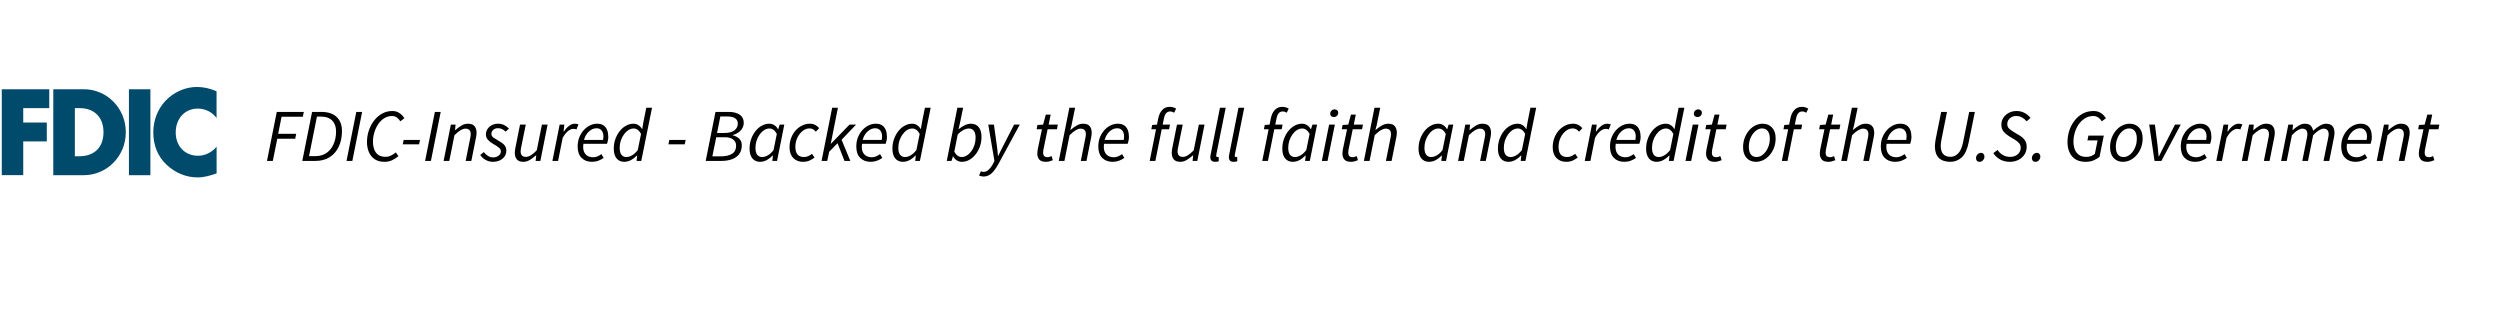 <svg width="435" height="56" viewBox="0 0 435 56" fill="none" xmlns="http://www.w3.org/2000/svg">
<path d="M34.401 18.896C35.685 18.896 36.92 19.471 37.681 20.542V15.883C36.575 15.408 35.468 15.13 34.262 15.13C32.237 15.13 30.201 16.042 28.788 17.549C27.414 19.015 26.673 20.978 26.673 23.02C26.673 25.24 27.404 27.183 28.985 28.67C30.478 30.077 32.385 30.87 34.391 30.87C35.557 30.87 36.446 30.573 37.691 30.176V25.518C36.911 26.489 35.685 27.104 34.47 27.104C32.138 27.104 30.576 25.399 30.576 23.04C30.576 20.681 32.118 18.896 34.41 18.896M22.434 30.483H26.169V15.527H22.434V30.483ZM13.867 27.193H13.027V18.817H13.906C16.317 18.817 18.007 20.324 18.007 23C18.007 25.914 16.1 27.183 13.867 27.183M14.578 15.527H9.271V30.483H14.578C18.57 30.483 21.89 27.212 21.89 23.01C21.89 18.807 18.59 15.527 14.578 15.527ZM0.309 30.474H4.044V24.606H8.145V21.315H4.044V18.817H8.57V15.527H0.309V30.483V30.474Z" fill="#004B6C"/>
<path d="M46.455 28L48.158 19.472H52.864L52.695 20.317H48.99L48.405 23.281H51.538L51.369 24.139H48.249L47.469 28H46.455ZM52.599 28L54.303 19.472H55.889C57.076 19.472 57.973 19.767 58.58 20.356C59.195 20.937 59.502 21.751 59.502 22.8C59.502 23.831 59.316 24.737 58.944 25.517C58.58 26.297 58.051 26.908 57.358 27.35C56.673 27.783 55.849 28 54.888 28H52.599ZM53.77 27.168H54.888C55.624 27.168 56.261 26.986 56.798 26.622C57.336 26.258 57.748 25.751 58.033 25.101C58.328 24.451 58.475 23.706 58.475 22.865C58.475 22.059 58.25 21.431 57.8 20.98C57.358 20.521 56.708 20.291 55.849 20.291H55.148L53.77 27.168ZM60.293 28L61.996 19.472H63.01L61.307 28H60.293ZM66.883 28.156C66.233 28.156 65.683 28.013 65.232 27.727C64.782 27.432 64.439 27.025 64.205 26.505C63.971 25.985 63.854 25.387 63.854 24.711C63.854 24.044 63.958 23.389 64.166 22.748C64.374 22.107 64.673 21.53 65.063 21.019C65.453 20.499 65.917 20.087 66.454 19.784C67 19.472 67.603 19.316 68.261 19.316C68.747 19.316 69.163 19.437 69.509 19.68C69.865 19.914 70.146 20.213 70.354 20.577L69.652 21.11C69.488 20.833 69.288 20.612 69.054 20.447C68.82 20.274 68.539 20.187 68.209 20.187C67.707 20.187 67.247 20.321 66.831 20.59C66.424 20.85 66.077 21.197 65.791 21.63C65.505 22.063 65.284 22.54 65.128 23.06C64.972 23.58 64.894 24.1 64.894 24.62C64.894 25.131 64.968 25.591 65.115 25.998C65.263 26.397 65.497 26.713 65.817 26.947C66.138 27.172 66.554 27.285 67.065 27.285C67.412 27.285 67.728 27.216 68.014 27.077C68.309 26.938 68.595 26.752 68.872 26.518L69.327 27.168C69.015 27.437 68.656 27.671 68.248 27.87C67.85 28.061 67.395 28.156 66.883 28.156ZM70.081 25.114L70.237 24.347H73.084L72.915 25.114H70.081ZM73.966 28L75.669 19.472H76.683L74.98 28H73.966ZM77.189 28L78.45 21.682H79.269L79.178 22.631H79.23C79.585 22.319 79.941 22.059 80.296 21.851C80.651 21.634 81.028 21.526 81.427 21.526C81.965 21.526 82.346 21.669 82.571 21.955C82.805 22.232 82.922 22.614 82.922 23.099C82.922 23.368 82.888 23.658 82.818 23.97L82.012 28H81.024L81.804 24.1C81.839 23.927 81.865 23.788 81.882 23.684C81.9 23.58 81.908 23.472 81.908 23.359C81.908 22.709 81.596 22.384 80.972 22.384C80.73 22.384 80.452 22.475 80.14 22.657C79.828 22.839 79.473 23.129 79.074 23.528L78.177 28H77.189ZM85.735 28.156C85.311 28.156 84.894 28.043 84.487 27.818C84.088 27.593 83.781 27.307 83.564 26.96L84.188 26.466C84.388 26.735 84.626 26.956 84.903 27.129C85.18 27.302 85.484 27.389 85.813 27.389C86.177 27.389 86.489 27.289 86.749 27.09C87.018 26.891 87.152 26.639 87.152 26.336C87.152 26.111 87.061 25.916 86.879 25.751C86.706 25.578 86.376 25.357 85.891 25.088C85.493 24.863 85.168 24.616 84.916 24.347C84.674 24.078 84.552 23.766 84.552 23.411C84.552 23.038 84.647 22.713 84.838 22.436C85.029 22.15 85.28 21.929 85.592 21.773C85.913 21.608 86.264 21.526 86.645 21.526C87.044 21.526 87.403 21.604 87.724 21.76C88.045 21.916 88.326 22.124 88.569 22.384L87.971 22.904C87.806 22.731 87.612 22.588 87.386 22.475C87.169 22.362 86.918 22.306 86.632 22.306C86.303 22.306 86.03 22.406 85.813 22.605C85.605 22.796 85.501 23.025 85.501 23.294C85.501 23.554 85.618 23.766 85.852 23.931C86.086 24.096 86.342 24.256 86.619 24.412C87.156 24.707 87.538 24.984 87.763 25.244C87.989 25.504 88.101 25.825 88.101 26.206C88.101 26.596 87.997 26.938 87.789 27.233C87.581 27.528 87.299 27.757 86.944 27.922C86.589 28.078 86.186 28.156 85.735 28.156ZM91.07 28.156C90.541 28.156 90.16 28.013 89.926 27.727C89.692 27.441 89.575 27.06 89.575 26.583C89.575 26.436 89.583 26.297 89.601 26.167C89.618 26.028 89.644 25.877 89.679 25.712L90.485 21.682H91.486L90.693 25.582C90.658 25.747 90.632 25.885 90.615 25.998C90.597 26.102 90.589 26.21 90.589 26.323C90.589 26.973 90.901 27.298 91.525 27.298C91.776 27.298 92.053 27.207 92.357 27.025C92.669 26.843 93.015 26.553 93.397 26.154L94.294 21.682H95.282L94.021 28H93.202L93.306 27.038H93.254C92.907 27.341 92.552 27.606 92.188 27.831C91.824 28.048 91.451 28.156 91.07 28.156ZM96.118 28L97.379 21.682H98.198L98.055 22.891H98.107C98.358 22.51 98.648 22.189 98.978 21.929C99.307 21.66 99.667 21.526 100.057 21.526C100.274 21.526 100.473 21.565 100.655 21.643L100.304 22.527C100.165 22.458 99.983 22.423 99.758 22.423C99.446 22.423 99.125 22.562 98.796 22.839C98.466 23.108 98.168 23.498 97.899 24.009L97.106 28H96.118ZM102.995 28.156C102.25 28.156 101.648 27.926 101.188 27.467C100.738 27.008 100.512 26.358 100.512 25.517C100.512 24.919 100.608 24.377 100.798 23.892C100.998 23.407 101.258 22.986 101.578 22.631C101.908 22.276 102.272 22.003 102.67 21.812C103.069 21.621 103.476 21.526 103.892 21.526C104.369 21.526 104.746 21.626 105.023 21.825C105.309 22.024 105.517 22.297 105.647 22.644C105.777 22.991 105.842 23.381 105.842 23.814C105.842 24.057 105.816 24.291 105.764 24.516C105.712 24.733 105.665 24.902 105.621 25.023H101.513C101.435 25.569 101.466 26.015 101.604 26.362C101.743 26.709 101.955 26.964 102.241 27.129C102.536 27.285 102.865 27.363 103.229 27.363C103.481 27.363 103.728 27.311 103.97 27.207C104.222 27.094 104.447 26.964 104.646 26.817L105.036 27.48C104.785 27.662 104.482 27.822 104.126 27.961C103.78 28.091 103.403 28.156 102.995 28.156ZM101.617 24.347H104.932C104.95 24.252 104.963 24.152 104.971 24.048C104.989 23.944 104.997 23.836 104.997 23.723C104.997 23.48 104.958 23.255 104.88 23.047C104.802 22.83 104.672 22.657 104.49 22.527C104.317 22.388 104.079 22.319 103.775 22.319C103.316 22.319 102.883 22.505 102.475 22.878C102.068 23.242 101.782 23.732 101.617 24.347ZM108.617 28.156C108.062 28.156 107.62 27.961 107.291 27.571C106.962 27.172 106.797 26.605 106.797 25.868C106.797 25.261 106.892 24.698 107.083 24.178C107.274 23.649 107.529 23.186 107.85 22.787C108.171 22.388 108.535 22.081 108.942 21.864C109.349 21.639 109.774 21.526 110.216 21.526C110.554 21.526 110.849 21.613 111.1 21.786C111.351 21.951 111.555 22.172 111.711 22.449H111.75L111.958 21.214L112.452 18.744H113.453L111.581 28H110.762L110.866 27.064H110.814C110.511 27.385 110.168 27.649 109.787 27.857C109.406 28.056 109.016 28.156 108.617 28.156ZM108.981 27.324C109.31 27.324 109.644 27.224 109.982 27.025C110.32 26.826 110.649 26.522 110.97 26.115L111.542 23.294C111.36 22.965 111.161 22.726 110.944 22.579C110.727 22.432 110.498 22.358 110.255 22.358C109.943 22.358 109.64 22.449 109.345 22.631C109.059 22.813 108.799 23.064 108.565 23.385C108.34 23.697 108.158 24.057 108.019 24.464C107.889 24.863 107.824 25.279 107.824 25.712C107.824 26.258 107.928 26.665 108.136 26.934C108.353 27.194 108.634 27.324 108.981 27.324ZM116.305 25.114L116.461 24.347H119.308L119.139 25.114H116.305ZM122.792 28L124.495 19.472H126.77C127.593 19.472 128.239 19.632 128.707 19.953C129.175 20.274 129.409 20.742 129.409 21.357C129.409 21.738 129.314 22.076 129.123 22.371C128.941 22.666 128.703 22.908 128.408 23.099C128.122 23.29 127.823 23.42 127.511 23.489L127.498 23.541C127.94 23.645 128.313 23.84 128.616 24.126C128.919 24.403 129.071 24.785 129.071 25.27C129.071 25.903 128.915 26.423 128.603 26.83C128.3 27.229 127.879 27.523 127.342 27.714C126.805 27.905 126.198 28 125.522 28H122.792ZM124.768 23.138H125.99C126.805 23.138 127.407 22.986 127.797 22.683C128.187 22.371 128.382 21.977 128.382 21.5C128.382 21.11 128.23 20.807 127.927 20.59C127.632 20.373 127.164 20.265 126.523 20.265H125.34L124.768 23.138ZM123.949 27.207H125.431C126.246 27.207 126.891 27.06 127.368 26.765C127.845 26.462 128.083 25.981 128.083 25.322C128.083 24.889 127.914 24.542 127.576 24.282C127.247 24.013 126.766 23.879 126.133 23.879H124.625L123.949 27.207ZM132.243 28.156C131.688 28.156 131.246 27.961 130.917 27.571C130.588 27.172 130.423 26.605 130.423 25.868C130.423 25.261 130.518 24.698 130.709 24.178C130.9 23.649 131.155 23.186 131.476 22.787C131.797 22.388 132.161 22.081 132.568 21.864C132.975 21.639 133.4 21.526 133.842 21.526C134.18 21.526 134.479 21.613 134.739 21.786C135.008 21.959 135.216 22.189 135.363 22.475H135.415L135.662 21.682H136.468L135.207 28H134.388L134.492 27.064H134.44C134.137 27.385 133.794 27.649 133.413 27.857C133.032 28.056 132.642 28.156 132.243 28.156ZM132.607 27.324C132.936 27.324 133.27 27.224 133.608 27.025C133.955 26.826 134.284 26.522 134.596 26.115L135.168 23.294C134.986 22.965 134.787 22.726 134.57 22.579C134.353 22.432 134.124 22.358 133.881 22.358C133.569 22.358 133.266 22.449 132.971 22.631C132.685 22.813 132.425 23.064 132.191 23.385C131.966 23.697 131.784 24.057 131.645 24.464C131.515 24.863 131.45 25.279 131.45 25.712C131.45 26.258 131.554 26.665 131.762 26.934C131.979 27.194 132.26 27.324 132.607 27.324ZM139.706 28.156C139.022 28.156 138.463 27.935 138.029 27.493C137.596 27.051 137.379 26.427 137.379 25.621C137.379 25.032 137.475 24.49 137.665 23.996C137.856 23.493 138.116 23.06 138.445 22.696C138.783 22.323 139.16 22.037 139.576 21.838C140.001 21.63 140.443 21.526 140.902 21.526C141.284 21.526 141.604 21.6 141.864 21.747C142.124 21.894 142.35 22.076 142.54 22.293L141.955 22.917C141.791 22.718 141.626 22.575 141.461 22.488C141.297 22.393 141.089 22.345 140.837 22.345C140.421 22.345 140.027 22.492 139.654 22.787C139.282 23.082 138.978 23.472 138.744 23.957C138.51 24.442 138.393 24.975 138.393 25.556C138.393 26.128 138.515 26.566 138.757 26.869C139.009 27.172 139.386 27.324 139.888 27.324C140.166 27.324 140.421 27.268 140.655 27.155C140.889 27.042 141.102 26.912 141.292 26.765L141.734 27.415C141.509 27.588 141.227 27.757 140.889 27.922C140.56 28.078 140.166 28.156 139.706 28.156ZM142.951 28L144.797 18.744H145.798L144.55 25.023H144.576L147.813 21.682H148.957L146.435 24.321L147.956 28H146.942L145.733 24.919L144.277 26.401L143.939 28H142.951ZM151.479 28.156C150.733 28.156 150.131 27.926 149.672 27.467C149.221 27.008 148.996 26.358 148.996 25.517C148.996 24.919 149.091 24.377 149.282 23.892C149.481 23.407 149.741 22.986 150.062 22.631C150.391 22.276 150.755 22.003 151.154 21.812C151.552 21.621 151.96 21.526 152.376 21.526C152.852 21.526 153.229 21.626 153.507 21.825C153.793 22.024 154.001 22.297 154.131 22.644C154.261 22.991 154.326 23.381 154.326 23.814C154.326 24.057 154.3 24.291 154.248 24.516C154.196 24.733 154.148 24.902 154.105 25.023H149.997C149.919 25.569 149.949 26.015 150.088 26.362C150.226 26.709 150.439 26.964 150.725 27.129C151.019 27.285 151.349 27.363 151.713 27.363C151.964 27.363 152.211 27.311 152.454 27.207C152.705 27.094 152.93 26.964 153.13 26.817L153.52 27.48C153.268 27.662 152.965 27.822 152.61 27.961C152.263 28.091 151.886 28.156 151.479 28.156ZM150.101 24.347H153.416C153.433 24.252 153.446 24.152 153.455 24.048C153.472 23.944 153.481 23.836 153.481 23.723C153.481 23.48 153.442 23.255 153.364 23.047C153.286 22.83 153.156 22.657 152.974 22.527C152.8 22.388 152.562 22.319 152.259 22.319C151.799 22.319 151.366 22.505 150.959 22.878C150.551 23.242 150.265 23.732 150.101 24.347ZM157.1 28.156C156.546 28.156 156.104 27.961 155.774 27.571C155.445 27.172 155.28 26.605 155.28 25.868C155.28 25.261 155.376 24.698 155.566 24.178C155.757 23.649 156.013 23.186 156.333 22.787C156.654 22.388 157.018 22.081 157.425 21.864C157.833 21.639 158.257 21.526 158.699 21.526C159.037 21.526 159.332 21.613 159.583 21.786C159.835 21.951 160.038 22.172 160.194 22.449H160.233L160.441 21.214L160.935 18.744H161.936L160.064 28H159.245L159.349 27.064H159.297C158.994 27.385 158.652 27.649 158.27 27.857C157.889 28.056 157.499 28.156 157.1 28.156ZM157.464 27.324C157.794 27.324 158.127 27.224 158.465 27.025C158.803 26.826 159.133 26.522 159.453 26.115L160.025 23.294C159.843 22.965 159.644 22.726 159.427 22.579C159.211 22.432 158.981 22.358 158.738 22.358C158.426 22.358 158.123 22.449 157.828 22.631C157.542 22.813 157.282 23.064 157.048 23.385C156.823 23.697 156.641 24.057 156.502 24.464C156.372 24.863 156.307 25.279 156.307 25.712C156.307 26.258 156.411 26.665 156.619 26.934C156.836 27.194 157.118 27.324 157.464 27.324ZM167.375 28.156C167.037 28.156 166.734 28.069 166.465 27.896C166.205 27.723 166.001 27.493 165.854 27.207H165.815L165.555 28H164.736L166.582 18.744H167.583L167.076 21.214L166.79 22.462H166.816C167.128 22.211 167.466 21.994 167.83 21.812C168.194 21.621 168.571 21.526 168.961 21.526C169.516 21.526 169.958 21.721 170.287 22.111C170.616 22.501 170.781 23.069 170.781 23.814C170.781 24.421 170.686 24.988 170.495 25.517C170.304 26.037 170.049 26.496 169.728 26.895C169.407 27.294 169.043 27.606 168.636 27.831C168.229 28.048 167.808 28.156 167.375 28.156ZM167.336 27.324C167.648 27.324 167.947 27.233 168.233 27.051C168.528 26.869 168.788 26.622 169.013 26.31C169.247 25.989 169.429 25.63 169.559 25.231C169.689 24.824 169.754 24.399 169.754 23.957C169.754 23.42 169.65 23.021 169.442 22.761C169.234 22.492 168.952 22.358 168.597 22.358C168.302 22.358 167.977 22.449 167.622 22.631C167.275 22.813 166.95 23.064 166.647 23.385L166.049 26.388C166.222 26.717 166.417 26.956 166.634 27.103C166.859 27.25 167.093 27.324 167.336 27.324ZM171.085 30.717C170.998 30.717 170.886 30.7 170.747 30.665C170.608 30.639 170.478 30.596 170.357 30.535L170.682 29.794C170.838 29.872 170.994 29.911 171.15 29.911C171.471 29.911 171.77 29.777 172.047 29.508C172.333 29.248 172.584 28.901 172.801 28.468L173.035 28.013L171.956 21.682H172.944L173.438 25.231C173.481 25.517 173.52 25.829 173.555 26.167C173.59 26.496 173.62 26.813 173.646 27.116H173.698C173.845 26.813 173.997 26.496 174.153 26.167C174.318 25.838 174.478 25.526 174.634 25.231L176.454 21.682H177.442L173.724 28.533C173.507 28.94 173.269 29.309 173.009 29.638C172.758 29.976 172.476 30.24 172.164 30.431C171.852 30.622 171.492 30.717 171.085 30.717ZM181.998 28.156C181.443 28.156 181.053 28.022 180.828 27.753C180.602 27.476 180.49 27.142 180.49 26.752C180.49 26.622 180.498 26.501 180.516 26.388C180.533 26.275 180.546 26.163 180.555 26.05L181.296 22.488H180.373L180.516 21.747L181.504 21.682L181.972 19.94H182.817L182.466 21.682H184.065L183.909 22.488H182.284L181.543 26.102C181.517 26.258 181.504 26.414 181.504 26.57C181.504 26.83 181.564 27.025 181.686 27.155C181.807 27.285 182.015 27.35 182.31 27.35C182.431 27.35 182.548 27.328 182.661 27.285C182.773 27.242 182.877 27.198 182.973 27.155L183.194 27.87C183.055 27.931 182.882 27.991 182.674 28.052C182.474 28.121 182.249 28.156 181.998 28.156ZM184.223 28L186.069 18.744H187.07L186.446 21.799L186.238 22.592H186.29C186.646 22.289 187.001 22.037 187.356 21.838C187.712 21.63 188.08 21.526 188.461 21.526C188.999 21.526 189.38 21.669 189.605 21.955C189.839 22.232 189.956 22.614 189.956 23.099C189.956 23.368 189.922 23.658 189.852 23.97L189.046 28H188.058L188.838 24.1C188.873 23.927 188.899 23.788 188.916 23.684C188.934 23.58 188.942 23.472 188.942 23.359C188.942 22.709 188.63 22.384 188.006 22.384C187.764 22.384 187.486 22.475 187.174 22.657C186.862 22.839 186.507 23.129 186.108 23.528L185.211 28H184.223ZM193.589 28.156C192.844 28.156 192.241 27.926 191.782 27.467C191.331 27.008 191.106 26.358 191.106 25.517C191.106 24.919 191.201 24.377 191.392 23.892C191.591 23.407 191.851 22.986 192.172 22.631C192.501 22.276 192.865 22.003 193.264 21.812C193.663 21.621 194.07 21.526 194.486 21.526C194.963 21.526 195.34 21.626 195.617 21.825C195.903 22.024 196.111 22.297 196.241 22.644C196.371 22.991 196.436 23.381 196.436 23.814C196.436 24.057 196.41 24.291 196.358 24.516C196.306 24.733 196.258 24.902 196.215 25.023H192.107C192.029 25.569 192.059 26.015 192.198 26.362C192.337 26.709 192.549 26.964 192.835 27.129C193.13 27.285 193.459 27.363 193.823 27.363C194.074 27.363 194.321 27.311 194.564 27.207C194.815 27.094 195.041 26.964 195.24 26.817L195.63 27.48C195.379 27.662 195.075 27.822 194.72 27.961C194.373 28.091 193.996 28.156 193.589 28.156ZM192.211 24.347H195.526C195.543 24.252 195.556 24.152 195.565 24.048C195.582 23.944 195.591 23.836 195.591 23.723C195.591 23.48 195.552 23.255 195.474 23.047C195.396 22.83 195.266 22.657 195.084 22.527C194.911 22.388 194.672 22.319 194.369 22.319C193.91 22.319 193.476 22.505 193.069 22.878C192.662 23.242 192.376 23.732 192.211 24.347ZM200.045 28L201.15 22.488H200.331L200.474 21.747L201.319 21.682L201.527 20.629C201.657 19.988 201.891 19.489 202.229 19.134C202.567 18.77 203.001 18.588 203.529 18.588C203.755 18.588 203.958 18.618 204.14 18.679C204.322 18.731 204.491 18.805 204.647 18.9L204.296 19.615C204.21 19.554 204.106 19.502 203.984 19.459C203.872 19.416 203.742 19.394 203.594 19.394C203.308 19.394 203.074 19.502 202.892 19.719C202.719 19.936 202.598 20.23 202.528 20.603L202.307 21.682H203.581L203.425 22.488H202.138L201.033 28H200.045ZM205.378 28.156C204.85 28.156 204.468 28.013 204.234 27.727C204 27.441 203.883 27.06 203.883 26.583C203.883 26.436 203.892 26.297 203.909 26.167C203.927 26.028 203.953 25.877 203.987 25.712L204.793 21.682H205.794L205.001 25.582C204.967 25.747 204.941 25.885 204.923 25.998C204.906 26.102 204.897 26.21 204.897 26.323C204.897 26.973 205.209 27.298 205.833 27.298C206.085 27.298 206.362 27.207 206.665 27.025C206.977 26.843 207.324 26.553 207.705 26.154L208.602 21.682H209.59L208.329 28H207.51L207.614 27.038H207.562C207.216 27.341 206.86 27.606 206.496 27.831C206.132 28.048 205.76 28.156 205.378 28.156ZM211.44 28.156C210.877 28.156 210.595 27.883 210.595 27.337C210.595 27.19 210.621 27.008 210.673 26.791L212.272 18.744H213.273L211.648 26.843C211.64 26.904 211.631 26.956 211.622 26.999C211.622 27.034 211.622 27.064 211.622 27.09C211.622 27.246 211.696 27.324 211.843 27.324C211.869 27.324 211.895 27.324 211.921 27.324C211.947 27.315 211.991 27.302 212.051 27.285L212.064 28.052C211.978 28.087 211.887 28.113 211.791 28.13C211.696 28.147 211.579 28.156 211.44 28.156ZM214.665 28.156C214.102 28.156 213.82 27.883 213.82 27.337C213.82 27.19 213.846 27.008 213.898 26.791L215.497 18.744H216.498L214.873 26.843C214.864 26.904 214.856 26.956 214.847 26.999C214.847 27.034 214.847 27.064 214.847 27.09C214.847 27.246 214.921 27.324 215.068 27.324C215.094 27.324 215.12 27.324 215.146 27.324C215.172 27.315 215.215 27.302 215.276 27.285L215.289 28.052C215.202 28.087 215.111 28.113 215.016 28.13C214.921 28.147 214.804 28.156 214.665 28.156ZM219.634 28L220.739 22.488H219.92L220.063 21.747L220.908 21.682L221.116 20.629C221.246 19.988 221.48 19.489 221.818 19.134C222.156 18.77 222.59 18.588 223.118 18.588C223.344 18.588 223.547 18.618 223.729 18.679C223.911 18.731 224.08 18.805 224.236 18.9L223.885 19.615C223.799 19.554 223.695 19.502 223.573 19.459C223.461 19.416 223.331 19.394 223.183 19.394C222.897 19.394 222.663 19.502 222.481 19.719C222.308 19.936 222.187 20.23 222.117 20.603L221.896 21.682H223.17L223.014 22.488H221.727L220.622 28H219.634ZM224.944 28.156C224.39 28.156 223.948 27.961 223.618 27.571C223.289 27.172 223.124 26.605 223.124 25.868C223.124 25.261 223.22 24.698 223.41 24.178C223.601 23.649 223.857 23.186 224.177 22.787C224.498 22.388 224.862 22.081 225.269 21.864C225.677 21.639 226.101 21.526 226.543 21.526C226.881 21.526 227.18 21.613 227.44 21.786C227.709 21.959 227.917 22.189 228.064 22.475H228.116L228.363 21.682H229.169L227.908 28H227.089L227.193 27.064H227.141C226.838 27.385 226.496 27.649 226.114 27.857C225.733 28.056 225.343 28.156 224.944 28.156ZM225.308 27.324C225.638 27.324 225.971 27.224 226.309 27.025C226.656 26.826 226.985 26.522 227.297 26.115L227.869 23.294C227.687 22.965 227.488 22.726 227.271 22.579C227.055 22.432 226.825 22.358 226.582 22.358C226.27 22.358 225.967 22.449 225.672 22.631C225.386 22.813 225.126 23.064 224.892 23.385C224.667 23.697 224.485 24.057 224.346 24.464C224.216 24.863 224.151 25.279 224.151 25.712C224.151 26.258 224.255 26.665 224.463 26.934C224.68 27.194 224.962 27.324 225.308 27.324ZM230.003 28L231.264 21.682H232.265L230.991 28H230.003ZM232.096 20.369C231.931 20.369 231.784 20.321 231.654 20.226C231.524 20.122 231.459 19.975 231.459 19.784C231.459 19.567 231.532 19.39 231.68 19.251C231.836 19.104 232.013 19.03 232.213 19.03C232.386 19.03 232.533 19.082 232.655 19.186C232.785 19.29 232.85 19.437 232.85 19.628C232.85 19.845 232.772 20.022 232.616 20.161C232.468 20.3 232.295 20.369 232.096 20.369ZM235.09 28.156C234.535 28.156 234.145 28.022 233.92 27.753C233.694 27.476 233.582 27.142 233.582 26.752C233.582 26.622 233.59 26.501 233.608 26.388C233.625 26.275 233.638 26.163 233.647 26.05L234.388 22.488H233.465L233.608 21.747L234.596 21.682L235.064 19.94H235.909L235.558 21.682H237.157L237.001 22.488H235.376L234.635 26.102C234.609 26.258 234.596 26.414 234.596 26.57C234.596 26.83 234.656 27.025 234.778 27.155C234.899 27.285 235.107 27.35 235.402 27.35C235.523 27.35 235.64 27.328 235.753 27.285C235.865 27.242 235.969 27.198 236.065 27.155L236.286 27.87C236.147 27.931 235.974 27.991 235.766 28.052C235.566 28.121 235.341 28.156 235.09 28.156ZM237.315 28L239.161 18.744H240.162L239.538 21.799L239.33 22.592H239.382C239.737 22.289 240.093 22.037 240.448 21.838C240.803 21.63 241.172 21.526 241.553 21.526C242.09 21.526 242.472 21.669 242.697 21.955C242.931 22.232 243.048 22.614 243.048 23.099C243.048 23.368 243.013 23.658 242.944 23.97L242.138 28H241.15L241.93 24.1C241.965 23.927 241.991 23.788 242.008 23.684C242.025 23.58 242.034 23.472 242.034 23.359C242.034 22.709 241.722 22.384 241.098 22.384C240.855 22.384 240.578 22.475 240.266 22.657C239.954 22.839 239.599 23.129 239.2 23.528L238.303 28H237.315ZM248.646 28.156C248.092 28.156 247.65 27.961 247.32 27.571C246.991 27.172 246.826 26.605 246.826 25.868C246.826 25.261 246.922 24.698 247.112 24.178C247.303 23.649 247.559 23.186 247.879 22.787C248.2 22.388 248.564 22.081 248.971 21.864C249.379 21.639 249.803 21.526 250.245 21.526C250.583 21.526 250.882 21.613 251.142 21.786C251.411 21.959 251.619 22.189 251.766 22.475H251.818L252.065 21.682H252.871L251.61 28H250.791L250.895 27.064H250.843C250.54 27.385 250.198 27.649 249.816 27.857C249.435 28.056 249.045 28.156 248.646 28.156ZM249.01 27.324C249.34 27.324 249.673 27.224 250.011 27.025C250.358 26.826 250.687 26.522 250.999 26.115L251.571 23.294C251.389 22.965 251.19 22.726 250.973 22.579C250.757 22.432 250.527 22.358 250.284 22.358C249.972 22.358 249.669 22.449 249.374 22.631C249.088 22.813 248.828 23.064 248.594 23.385C248.369 23.697 248.187 24.057 248.048 24.464C247.918 24.863 247.853 25.279 247.853 25.712C247.853 26.258 247.957 26.665 248.165 26.934C248.382 27.194 248.664 27.324 249.01 27.324ZM253.705 28L254.966 21.682H255.785L255.694 22.631H255.746C256.101 22.319 256.456 22.059 256.812 21.851C257.167 21.634 257.544 21.526 257.943 21.526C258.48 21.526 258.861 21.669 259.087 21.955C259.321 22.232 259.438 22.614 259.438 23.099C259.438 23.368 259.403 23.658 259.334 23.97L258.528 28H257.54L258.32 24.1C258.354 23.927 258.38 23.788 258.398 23.684C258.415 23.58 258.424 23.472 258.424 23.359C258.424 22.709 258.112 22.384 257.488 22.384C257.245 22.384 256.968 22.475 256.656 22.657C256.344 22.839 255.988 23.129 255.59 23.528L254.693 28H253.705ZM262.459 28.156C261.904 28.156 261.462 27.961 261.133 27.571C260.804 27.172 260.639 26.605 260.639 25.868C260.639 25.261 260.734 24.698 260.925 24.178C261.116 23.649 261.371 23.186 261.692 22.787C262.013 22.388 262.377 22.081 262.784 21.864C263.191 21.639 263.616 21.526 264.058 21.526C264.396 21.526 264.691 21.613 264.942 21.786C265.193 21.951 265.397 22.172 265.553 22.449H265.592L265.8 21.214L266.294 18.744H267.295L265.423 28H264.604L264.708 27.064H264.656C264.353 27.385 264.01 27.649 263.629 27.857C263.248 28.056 262.858 28.156 262.459 28.156ZM262.823 27.324C263.152 27.324 263.486 27.224 263.824 27.025C264.162 26.826 264.491 26.522 264.812 26.115L265.384 23.294C265.202 22.965 265.003 22.726 264.786 22.579C264.569 22.432 264.34 22.358 264.097 22.358C263.785 22.358 263.482 22.449 263.187 22.631C262.901 22.813 262.641 23.064 262.407 23.385C262.182 23.697 262 24.057 261.861 24.464C261.731 24.863 261.666 25.279 261.666 25.712C261.666 26.258 261.77 26.665 261.978 26.934C262.195 27.194 262.476 27.324 262.823 27.324ZM272.499 28.156C271.815 28.156 271.256 27.935 270.822 27.493C270.389 27.051 270.172 26.427 270.172 25.621C270.172 25.032 270.268 24.49 270.458 23.996C270.649 23.493 270.909 23.06 271.238 22.696C271.576 22.323 271.953 22.037 272.369 21.838C272.794 21.63 273.236 21.526 273.695 21.526C274.077 21.526 274.397 21.6 274.657 21.747C274.917 21.894 275.143 22.076 275.333 22.293L274.748 22.917C274.584 22.718 274.419 22.575 274.254 22.488C274.09 22.393 273.882 22.345 273.63 22.345C273.214 22.345 272.82 22.492 272.447 22.787C272.075 23.082 271.771 23.472 271.537 23.957C271.303 24.442 271.186 24.975 271.186 25.556C271.186 26.128 271.308 26.566 271.55 26.869C271.802 27.172 272.179 27.324 272.681 27.324C272.959 27.324 273.214 27.268 273.448 27.155C273.682 27.042 273.895 26.912 274.085 26.765L274.527 27.415C274.302 27.588 274.02 27.757 273.682 27.922C273.353 28.078 272.959 28.156 272.499 28.156ZM275.744 28L277.005 21.682H277.824L277.681 22.891H277.733C277.984 22.51 278.274 22.189 278.604 21.929C278.933 21.66 279.293 21.526 279.683 21.526C279.899 21.526 280.099 21.565 280.281 21.643L279.93 22.527C279.791 22.458 279.609 22.423 279.384 22.423C279.072 22.423 278.751 22.562 278.422 22.839C278.092 23.108 277.793 23.498 277.525 24.009L276.732 28H275.744ZM282.621 28.156C281.876 28.156 281.274 27.926 280.814 27.467C280.364 27.008 280.138 26.358 280.138 25.517C280.138 24.919 280.234 24.377 280.424 23.892C280.624 23.407 280.884 22.986 281.204 22.631C281.534 22.276 281.898 22.003 282.296 21.812C282.695 21.621 283.102 21.526 283.518 21.526C283.995 21.526 284.372 21.626 284.649 21.825C284.935 22.024 285.143 22.297 285.273 22.644C285.403 22.991 285.468 23.381 285.468 23.814C285.468 24.057 285.442 24.291 285.39 24.516C285.338 24.733 285.291 24.902 285.247 25.023H281.139C281.061 25.569 281.092 26.015 281.23 26.362C281.369 26.709 281.581 26.964 281.867 27.129C282.162 27.285 282.491 27.363 282.855 27.363C283.107 27.363 283.354 27.311 283.596 27.207C283.848 27.094 284.073 26.964 284.272 26.817L284.662 27.48C284.411 27.662 284.108 27.822 283.752 27.961C283.406 28.091 283.029 28.156 282.621 28.156ZM281.243 24.347H284.558C284.576 24.252 284.589 24.152 284.597 24.048C284.615 23.944 284.623 23.836 284.623 23.723C284.623 23.48 284.584 23.255 284.506 23.047C284.428 22.83 284.298 22.657 284.116 22.527C283.943 22.388 283.705 22.319 283.401 22.319C282.942 22.319 282.509 22.505 282.101 22.878C281.694 23.242 281.408 23.732 281.243 24.347ZM288.243 28.156C287.688 28.156 287.246 27.961 286.917 27.571C286.588 27.172 286.423 26.605 286.423 25.868C286.423 25.261 286.518 24.698 286.709 24.178C286.9 23.649 287.155 23.186 287.476 22.787C287.797 22.388 288.161 22.081 288.568 21.864C288.975 21.639 289.4 21.526 289.842 21.526C290.18 21.526 290.475 21.613 290.726 21.786C290.977 21.951 291.181 22.172 291.337 22.449H291.376L291.584 21.214L292.078 18.744H293.079L291.207 28H290.388L290.492 27.064H290.44C290.137 27.385 289.794 27.649 289.413 27.857C289.032 28.056 288.642 28.156 288.243 28.156ZM288.607 27.324C288.936 27.324 289.27 27.224 289.608 27.025C289.946 26.826 290.275 26.522 290.596 26.115L291.168 23.294C290.986 22.965 290.787 22.726 290.57 22.579C290.353 22.432 290.124 22.358 289.881 22.358C289.569 22.358 289.266 22.449 288.971 22.631C288.685 22.813 288.425 23.064 288.191 23.385C287.966 23.697 287.784 24.057 287.645 24.464C287.515 24.863 287.45 25.279 287.45 25.712C287.45 26.258 287.554 26.665 287.762 26.934C287.979 27.194 288.26 27.324 288.607 27.324ZM293.276 28L294.537 21.682H295.538L294.264 28H293.276ZM295.369 20.369C295.204 20.369 295.057 20.321 294.927 20.226C294.797 20.122 294.732 19.975 294.732 19.784C294.732 19.567 294.806 19.39 294.953 19.251C295.109 19.104 295.287 19.03 295.486 19.03C295.659 19.03 295.807 19.082 295.928 19.186C296.058 19.29 296.123 19.437 296.123 19.628C296.123 19.845 296.045 20.022 295.889 20.161C295.742 20.3 295.568 20.369 295.369 20.369ZM298.363 28.156C297.808 28.156 297.418 28.022 297.193 27.753C296.968 27.476 296.855 27.142 296.855 26.752C296.855 26.622 296.864 26.501 296.881 26.388C296.898 26.275 296.911 26.163 296.92 26.05L297.661 22.488H296.738L296.881 21.747L297.869 21.682L298.337 19.94H299.182L298.831 21.682H300.43L300.274 22.488H298.649L297.908 26.102C297.882 26.258 297.869 26.414 297.869 26.57C297.869 26.83 297.93 27.025 298.051 27.155C298.172 27.285 298.38 27.35 298.675 27.35C298.796 27.35 298.913 27.328 299.026 27.285C299.139 27.242 299.243 27.198 299.338 27.155L299.559 27.87C299.42 27.931 299.247 27.991 299.039 28.052C298.84 28.121 298.614 28.156 298.363 28.156ZM305.544 28.156C304.859 28.156 304.313 27.931 303.906 27.48C303.499 27.029 303.295 26.41 303.295 25.621C303.295 25.023 303.39 24.477 303.581 23.983C303.772 23.48 304.027 23.047 304.348 22.683C304.669 22.31 305.033 22.024 305.44 21.825C305.847 21.626 306.268 21.526 306.701 21.526C307.386 21.526 307.932 21.751 308.339 22.202C308.755 22.653 308.963 23.272 308.963 24.061C308.963 24.659 308.868 25.209 308.677 25.712C308.486 26.206 308.226 26.639 307.897 27.012C307.576 27.376 307.212 27.658 306.805 27.857C306.398 28.056 305.977 28.156 305.544 28.156ZM305.648 27.324C306.038 27.324 306.406 27.181 306.753 26.895C307.108 26.609 307.394 26.223 307.611 25.738C307.836 25.253 307.949 24.715 307.949 24.126C307.949 23.554 307.832 23.116 307.598 22.813C307.364 22.501 307.03 22.345 306.597 22.345C306.207 22.345 305.834 22.492 305.479 22.787C305.132 23.073 304.846 23.459 304.621 23.944C304.404 24.429 304.296 24.967 304.296 25.556C304.296 26.128 304.413 26.566 304.647 26.869C304.881 27.172 305.215 27.324 305.648 27.324ZM310.038 28L311.143 22.488H310.324L310.467 21.747L311.312 21.682L311.52 20.629C311.65 19.988 311.884 19.489 312.222 19.134C312.56 18.77 312.993 18.588 313.522 18.588C313.747 18.588 313.951 18.618 314.133 18.679C314.315 18.731 314.484 18.805 314.64 18.9L314.289 19.615C314.202 19.554 314.098 19.502 313.977 19.459C313.864 19.416 313.734 19.394 313.587 19.394C313.301 19.394 313.067 19.502 312.885 19.719C312.711 19.936 312.59 20.23 312.521 20.603L312.3 21.682H313.574L313.418 22.488H312.131L311.026 28H310.038ZM318.155 28.156C317.6 28.156 317.21 28.022 316.985 27.753C316.76 27.476 316.647 27.142 316.647 26.752C316.647 26.622 316.656 26.501 316.673 26.388C316.69 26.275 316.703 26.163 316.712 26.05L317.453 22.488H316.53L316.673 21.747L317.661 21.682L318.129 19.94H318.974L318.623 21.682H320.222L320.066 22.488H318.441L317.7 26.102C317.674 26.258 317.661 26.414 317.661 26.57C317.661 26.83 317.722 27.025 317.843 27.155C317.964 27.285 318.172 27.35 318.467 27.35C318.588 27.35 318.705 27.328 318.818 27.285C318.931 27.242 319.035 27.198 319.13 27.155L319.351 27.87C319.212 27.931 319.039 27.991 318.831 28.052C318.632 28.121 318.406 28.156 318.155 28.156ZM320.381 28L322.227 18.744H323.228L322.604 21.799L322.396 22.592H322.448C322.803 22.289 323.158 22.037 323.514 21.838C323.869 21.63 324.237 21.526 324.619 21.526C325.156 21.526 325.537 21.669 325.763 21.955C325.997 22.232 326.114 22.614 326.114 23.099C326.114 23.368 326.079 23.658 326.01 23.97L325.204 28H324.216L324.996 24.1C325.03 23.927 325.056 23.788 325.074 23.684C325.091 23.58 325.1 23.472 325.1 23.359C325.1 22.709 324.788 22.384 324.164 22.384C323.921 22.384 323.644 22.475 323.332 22.657C323.02 22.839 322.664 23.129 322.266 23.528L321.369 28H320.381ZM329.746 28.156C329.001 28.156 328.399 27.926 327.939 27.467C327.489 27.008 327.263 26.358 327.263 25.517C327.263 24.919 327.359 24.377 327.549 23.892C327.749 23.407 328.009 22.986 328.329 22.631C328.659 22.276 329.023 22.003 329.421 21.812C329.82 21.621 330.227 21.526 330.643 21.526C331.12 21.526 331.497 21.626 331.774 21.825C332.06 22.024 332.268 22.297 332.398 22.644C332.528 22.991 332.593 23.381 332.593 23.814C332.593 24.057 332.567 24.291 332.515 24.516C332.463 24.733 332.416 24.902 332.372 25.023H328.264C328.186 25.569 328.217 26.015 328.355 26.362C328.494 26.709 328.706 26.964 328.992 27.129C329.287 27.285 329.616 27.363 329.98 27.363C330.232 27.363 330.479 27.311 330.721 27.207C330.973 27.094 331.198 26.964 331.397 26.817L331.787 27.48C331.536 27.662 331.233 27.822 330.877 27.961C330.531 28.091 330.154 28.156 329.746 28.156ZM328.368 24.347H331.683C331.701 24.252 331.714 24.152 331.722 24.048C331.74 23.944 331.748 23.836 331.748 23.723C331.748 23.48 331.709 23.255 331.631 23.047C331.553 22.83 331.423 22.657 331.241 22.527C331.068 22.388 330.83 22.319 330.526 22.319C330.067 22.319 329.634 22.505 329.226 22.878C328.819 23.242 328.533 23.732 328.368 24.347ZM339.362 28.156C338.495 28.156 337.828 27.931 337.36 27.48C336.9 27.021 336.671 26.349 336.671 25.465C336.671 25.283 336.684 25.092 336.71 24.893C336.736 24.685 336.766 24.473 336.801 24.256L337.763 19.472H338.777L337.802 24.347C337.724 24.737 337.685 25.079 337.685 25.374C337.685 25.981 337.823 26.453 338.101 26.791C338.378 27.12 338.816 27.285 339.414 27.285C339.899 27.285 340.337 27.086 340.727 26.687C341.117 26.288 341.403 25.625 341.585 24.698L342.638 19.472H343.626L342.56 24.737C342.317 25.968 341.914 26.847 341.351 27.376C340.787 27.896 340.124 28.156 339.362 28.156ZM344.437 28.156C344.247 28.156 344.095 28.095 343.982 27.974C343.878 27.853 343.826 27.697 343.826 27.506C343.826 27.281 343.909 27.073 344.073 26.882C344.247 26.691 344.455 26.596 344.697 26.596C344.888 26.596 345.035 26.661 345.139 26.791C345.243 26.912 345.295 27.068 345.295 27.259C345.295 27.476 345.213 27.679 345.048 27.87C344.892 28.061 344.689 28.156 344.437 28.156ZM349.679 28.156C349.098 28.156 348.565 28.03 348.08 27.779C347.594 27.528 347.178 27.151 346.832 26.648L347.573 26.089C347.824 26.462 348.132 26.756 348.496 26.973C348.868 27.19 349.293 27.298 349.77 27.298C350.29 27.298 350.723 27.151 351.07 26.856C351.425 26.561 351.603 26.171 351.603 25.686C351.603 25.374 351.503 25.11 351.304 24.893C351.113 24.676 350.857 24.473 350.537 24.282L349.549 23.684C349.185 23.459 348.873 23.19 348.613 22.878C348.361 22.557 348.236 22.159 348.236 21.682C348.236 21.249 348.348 20.854 348.574 20.499C348.808 20.144 349.124 19.858 349.523 19.641C349.921 19.424 350.376 19.316 350.888 19.316C351.399 19.316 351.863 19.429 352.279 19.654C352.695 19.879 353.037 20.165 353.306 20.512L352.643 21.11C352.426 20.85 352.166 20.633 351.863 20.46C351.559 20.278 351.208 20.187 350.81 20.187C350.489 20.187 350.212 20.256 349.978 20.395C349.752 20.525 349.575 20.694 349.445 20.902C349.323 21.11 349.263 21.331 349.263 21.565C349.263 21.894 349.367 22.163 349.575 22.371C349.791 22.57 350.056 22.765 350.368 22.956L351.356 23.541C351.763 23.784 352.079 24.061 352.305 24.373C352.53 24.676 352.643 25.066 352.643 25.543C352.643 26.046 352.513 26.496 352.253 26.895C352.001 27.285 351.655 27.593 351.213 27.818C350.771 28.043 350.259 28.156 349.679 28.156ZM354.162 28.156C353.971 28.156 353.82 28.095 353.707 27.974C353.603 27.853 353.551 27.697 353.551 27.506C353.551 27.281 353.633 27.073 353.798 26.882C353.971 26.691 354.179 26.596 354.422 26.596C354.613 26.596 354.76 26.661 354.864 26.791C354.968 26.912 355.02 27.068 355.02 27.259C355.02 27.476 354.938 27.679 354.773 27.87C354.617 28.061 354.413 28.156 354.162 28.156ZM362.903 28.156C361.88 28.156 361.096 27.844 360.55 27.22C360.013 26.587 359.744 25.751 359.744 24.711C359.744 24.035 359.848 23.376 360.056 22.735C360.264 22.094 360.563 21.517 360.953 21.006C361.352 20.486 361.828 20.074 362.383 19.771C362.946 19.468 363.579 19.316 364.281 19.316C364.792 19.316 365.221 19.437 365.568 19.68C365.923 19.914 366.209 20.213 366.426 20.577L365.711 21.11C365.546 20.833 365.343 20.612 365.1 20.447C364.866 20.274 364.576 20.187 364.229 20.187C363.692 20.187 363.211 20.321 362.786 20.59C362.361 20.85 361.997 21.197 361.694 21.63C361.399 22.063 361.174 22.54 361.018 23.06C360.862 23.58 360.784 24.1 360.784 24.62C360.784 25.123 360.858 25.578 361.005 25.985C361.161 26.392 361.404 26.713 361.733 26.947C362.062 27.181 362.5 27.298 363.046 27.298C363.358 27.298 363.635 27.246 363.878 27.142C364.129 27.038 364.337 26.917 364.502 26.778L364.983 24.425H363.215L363.384 23.593H366.062L365.321 27.285C365.009 27.545 364.649 27.757 364.242 27.922C363.835 28.078 363.388 28.156 362.903 28.156ZM369.402 28.156C368.717 28.156 368.171 27.931 367.764 27.48C367.356 27.029 367.153 26.41 367.153 25.621C367.153 25.023 367.248 24.477 367.439 23.983C367.629 23.48 367.885 23.047 368.206 22.683C368.526 22.31 368.89 22.024 369.298 21.825C369.705 21.626 370.125 21.526 370.559 21.526C371.243 21.526 371.789 21.751 372.197 22.202C372.613 22.653 372.821 23.272 372.821 24.061C372.821 24.659 372.725 25.209 372.535 25.712C372.344 26.206 372.084 26.639 371.755 27.012C371.434 27.376 371.07 27.658 370.663 27.857C370.255 28.056 369.835 28.156 369.402 28.156ZM369.506 27.324C369.896 27.324 370.264 27.181 370.611 26.895C370.966 26.609 371.252 26.223 371.469 25.738C371.694 25.253 371.807 24.715 371.807 24.126C371.807 23.554 371.69 23.116 371.456 22.813C371.222 22.501 370.888 22.345 370.455 22.345C370.065 22.345 369.692 22.492 369.337 22.787C368.99 23.073 368.704 23.459 368.479 23.944C368.262 24.429 368.154 24.967 368.154 25.556C368.154 26.128 368.271 26.566 368.505 26.869C368.739 27.172 369.072 27.324 369.506 27.324ZM374.886 28L373.963 21.682H374.951L375.419 25.335C375.454 25.638 375.484 25.955 375.51 26.284C375.536 26.605 375.567 26.917 375.601 27.22H375.653C375.801 26.908 375.952 26.596 376.108 26.284C376.264 25.963 376.425 25.647 376.589 25.335L378.448 21.682H379.449L376.082 28H374.886ZM381.937 28.156C381.191 28.156 380.589 27.926 380.13 27.467C379.679 27.008 379.454 26.358 379.454 25.517C379.454 24.919 379.549 24.377 379.74 23.892C379.939 23.407 380.199 22.986 380.52 22.631C380.849 22.276 381.213 22.003 381.612 21.812C382.01 21.621 382.418 21.526 382.834 21.526C383.31 21.526 383.687 21.626 383.965 21.825C384.251 22.024 384.459 22.297 384.589 22.644C384.719 22.991 384.784 23.381 384.784 23.814C384.784 24.057 384.758 24.291 384.706 24.516C384.654 24.733 384.606 24.902 384.563 25.023H380.455C380.377 25.569 380.407 26.015 380.546 26.362C380.684 26.709 380.897 26.964 381.183 27.129C381.477 27.285 381.807 27.363 382.171 27.363C382.422 27.363 382.669 27.311 382.912 27.207C383.163 27.094 383.388 26.964 383.588 26.817L383.978 27.48C383.726 27.662 383.423 27.822 383.068 27.961C382.721 28.091 382.344 28.156 381.937 28.156ZM380.559 24.347H383.874C383.891 24.252 383.904 24.152 383.913 24.048C383.93 23.944 383.939 23.836 383.939 23.723C383.939 23.48 383.9 23.255 383.822 23.047C383.744 22.83 383.614 22.657 383.432 22.527C383.258 22.388 383.02 22.319 382.717 22.319C382.257 22.319 381.824 22.505 381.417 22.878C381.009 23.242 380.723 23.732 380.559 24.347ZM385.634 28L386.895 21.682H387.714L387.571 22.891H387.623C387.875 22.51 388.165 22.189 388.494 21.929C388.824 21.66 389.183 21.526 389.573 21.526C389.79 21.526 389.989 21.565 390.171 21.643L389.82 22.527C389.682 22.458 389.5 22.423 389.274 22.423C388.962 22.423 388.642 22.562 388.312 22.839C387.983 23.108 387.684 23.498 387.415 24.009L386.622 28H385.634ZM390.078 28L391.339 21.682H392.158L392.067 22.631H392.119C392.474 22.319 392.829 22.059 393.185 21.851C393.54 21.634 393.917 21.526 394.316 21.526C394.853 21.526 395.234 21.669 395.46 21.955C395.694 22.232 395.811 22.614 395.811 23.099C395.811 23.368 395.776 23.658 395.707 23.97L394.901 28H393.913L394.693 24.1C394.727 23.927 394.753 23.788 394.771 23.684C394.788 23.58 394.797 23.472 394.797 23.359C394.797 22.709 394.485 22.384 393.861 22.384C393.618 22.384 393.341 22.475 393.029 22.657C392.717 22.839 392.361 23.129 391.963 23.528L391.066 28H390.078ZM396.908 28L398.169 21.682H398.988L398.897 22.631H398.949C399.278 22.319 399.621 22.059 399.976 21.851C400.34 21.634 400.687 21.526 401.016 21.526C401.519 21.526 401.874 21.647 402.082 21.89C402.299 22.124 402.429 22.414 402.472 22.761C402.879 22.38 403.274 22.081 403.655 21.864C404.036 21.639 404.387 21.526 404.708 21.526C405.237 21.526 405.618 21.669 405.852 21.955C406.086 22.232 406.203 22.614 406.203 23.099C406.203 23.246 406.194 23.385 406.177 23.515C406.16 23.645 406.134 23.797 406.099 23.97L405.293 28H404.292L405.085 24.1C405.12 23.927 405.146 23.788 405.163 23.684C405.18 23.58 405.189 23.472 405.189 23.359C405.189 22.709 404.881 22.384 404.266 22.384C404.084 22.384 403.837 22.475 403.525 22.657C403.213 22.839 402.866 23.129 402.485 23.528L401.588 28H400.6L401.38 24.1C401.415 23.927 401.441 23.788 401.458 23.684C401.475 23.58 401.484 23.472 401.484 23.359C401.484 22.709 401.181 22.384 400.574 22.384C400.383 22.384 400.132 22.475 399.82 22.657C399.508 22.839 399.166 23.129 398.793 23.528L397.896 28H396.908ZM409.854 28.156C409.108 28.156 408.506 27.926 408.047 27.467C407.596 27.008 407.371 26.358 407.371 25.517C407.371 24.919 407.466 24.377 407.657 23.892C407.856 23.407 408.116 22.986 408.437 22.631C408.766 22.276 409.13 22.003 409.529 21.812C409.927 21.621 410.335 21.526 410.751 21.526C411.227 21.526 411.604 21.626 411.882 21.825C412.168 22.024 412.376 22.297 412.506 22.644C412.636 22.991 412.701 23.381 412.701 23.814C412.701 24.057 412.675 24.291 412.623 24.516C412.571 24.733 412.523 24.902 412.48 25.023H408.372C408.294 25.569 408.324 26.015 408.463 26.362C408.601 26.709 408.814 26.964 409.1 27.129C409.394 27.285 409.724 27.363 410.088 27.363C410.339 27.363 410.586 27.311 410.829 27.207C411.08 27.094 411.305 26.964 411.505 26.817L411.895 27.48C411.643 27.662 411.34 27.822 410.985 27.961C410.638 28.091 410.261 28.156 409.854 28.156ZM408.476 24.347H411.791C411.808 24.252 411.821 24.152 411.83 24.048C411.847 23.944 411.856 23.836 411.856 23.723C411.856 23.48 411.817 23.255 411.739 23.047C411.661 22.83 411.531 22.657 411.349 22.527C411.175 22.388 410.937 22.319 410.634 22.319C410.174 22.319 409.741 22.505 409.334 22.878C408.926 23.242 408.64 23.732 408.476 24.347ZM413.551 28L414.812 21.682H415.631L415.54 22.631H415.592C415.948 22.319 416.303 22.059 416.658 21.851C417.014 21.634 417.391 21.526 417.789 21.526C418.327 21.526 418.708 21.669 418.933 21.955C419.167 22.232 419.284 22.614 419.284 23.099C419.284 23.368 419.25 23.658 419.18 23.97L418.374 28H417.386L418.166 24.1C418.201 23.927 418.227 23.788 418.244 23.684C418.262 23.58 418.27 23.472 418.27 23.359C418.27 22.709 417.958 22.384 417.334 22.384C417.092 22.384 416.814 22.475 416.502 22.657C416.19 22.839 415.835 23.129 415.436 23.528L414.539 28H413.551ZM422.384 28.156C421.829 28.156 421.439 28.022 421.214 27.753C420.988 27.476 420.876 27.142 420.876 26.752C420.876 26.622 420.884 26.501 420.902 26.388C420.919 26.275 420.932 26.163 420.941 26.05L421.682 22.488H420.759L420.902 21.747L421.89 21.682L422.358 19.94H423.203L422.852 21.682H424.451L424.295 22.488H422.67L421.929 26.102C421.903 26.258 421.89 26.414 421.89 26.57C421.89 26.83 421.95 27.025 422.072 27.155C422.193 27.285 422.401 27.35 422.696 27.35C422.817 27.35 422.934 27.328 423.047 27.285C423.159 27.242 423.263 27.198 423.359 27.155L423.58 27.87C423.441 27.931 423.268 27.991 423.06 28.052C422.86 28.121 422.635 28.156 422.384 28.156Z" fill="black"/>
</svg>
